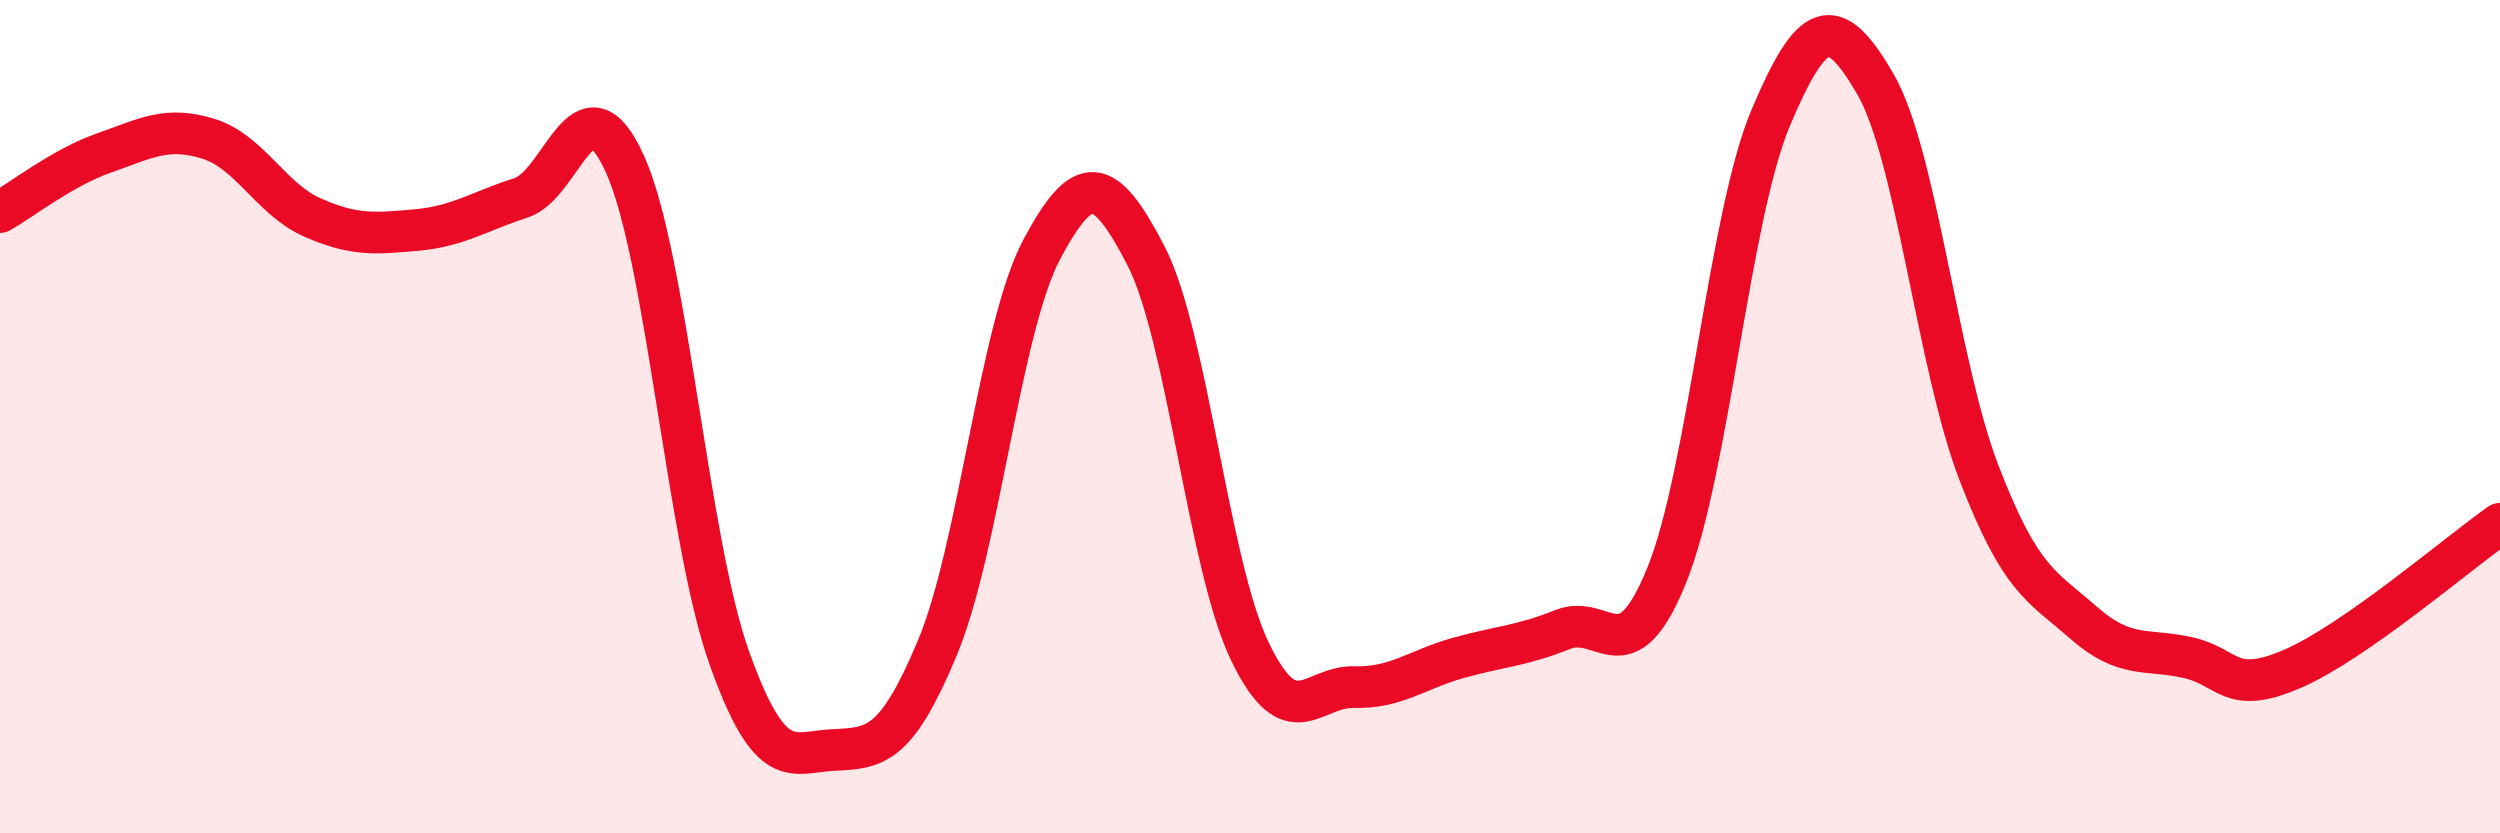 
    <svg width="60" height="20" viewBox="0 0 60 20" xmlns="http://www.w3.org/2000/svg">
      <path
        d="M 0,5.09 C 0.5,4.81 1.5,4.02 2.5,3.67 C 3.5,3.32 4,3.02 5,3.33 C 6,3.64 6.5,4.78 7.5,5.22 C 8.5,5.66 9,5.61 10,5.52 C 11,5.43 11.5,5.07 12.5,4.75 C 13.5,4.43 14,1.73 15,3.94 C 16,6.15 16.5,12.97 17.5,15.78 C 18.5,18.59 19,18.05 20,18 C 21,17.95 21.5,17.94 22.5,15.54 C 23.5,13.14 24,7.87 25,5.99 C 26,4.11 26.5,4.2 27.5,6.13 C 28.5,8.06 29,13.57 30,15.64 C 31,17.71 31.5,16.46 32.5,16.49 C 33.5,16.52 34,16.07 35,15.79 C 36,15.51 36.5,15.51 37.5,15.11 C 38.5,14.71 39,16.27 40,13.81 C 41,11.35 41.5,5.18 42.5,2.82 C 43.5,0.46 44,0.29 45,2 C 46,3.71 46.5,8.77 47.5,11.36 C 48.5,13.95 49,14.06 50,14.94 C 51,15.82 51.5,15.56 52.5,15.78 C 53.5,16 53.5,16.7 55,16.06 C 56.5,15.42 59,13.27 60,12.57L60 20L0 20Z"
        fill="#EB0A25"
        opacity="0.1"
        stroke-linecap="round"
        stroke-linejoin="round"
      />
      <path
        d="M 0,5.09 C 0.5,4.81 1.5,4.02 2.5,3.67 C 3.5,3.32 4,3.02 5,3.33 C 6,3.64 6.5,4.78 7.5,5.22 C 8.5,5.66 9,5.61 10,5.52 C 11,5.43 11.5,5.07 12.5,4.75 C 13.5,4.43 14,1.73 15,3.94 C 16,6.15 16.5,12.97 17.5,15.78 C 18.5,18.59 19,18.05 20,18 C 21,17.95 21.5,17.94 22.5,15.54 C 23.5,13.14 24,7.87 25,5.99 C 26,4.11 26.5,4.2 27.5,6.13 C 28.5,8.06 29,13.57 30,15.64 C 31,17.71 31.5,16.46 32.5,16.49 C 33.5,16.52 34,16.07 35,15.79 C 36,15.51 36.5,15.51 37.5,15.11 C 38.5,14.71 39,16.27 40,13.81 C 41,11.35 41.5,5.18 42.5,2.82 C 43.5,0.46 44,0.29 45,2 C 46,3.71 46.5,8.77 47.5,11.36 C 48.5,13.95 49,14.06 50,14.94 C 51,15.82 51.5,15.56 52.5,15.78 C 53.5,16 53.5,16.7 55,16.06 C 56.5,15.42 59,13.27 60,12.57"
        stroke="#EB0A25"
        stroke-width="1"
        fill="none"
        stroke-linecap="round"
        stroke-linejoin="round"
      />
    </svg>
  